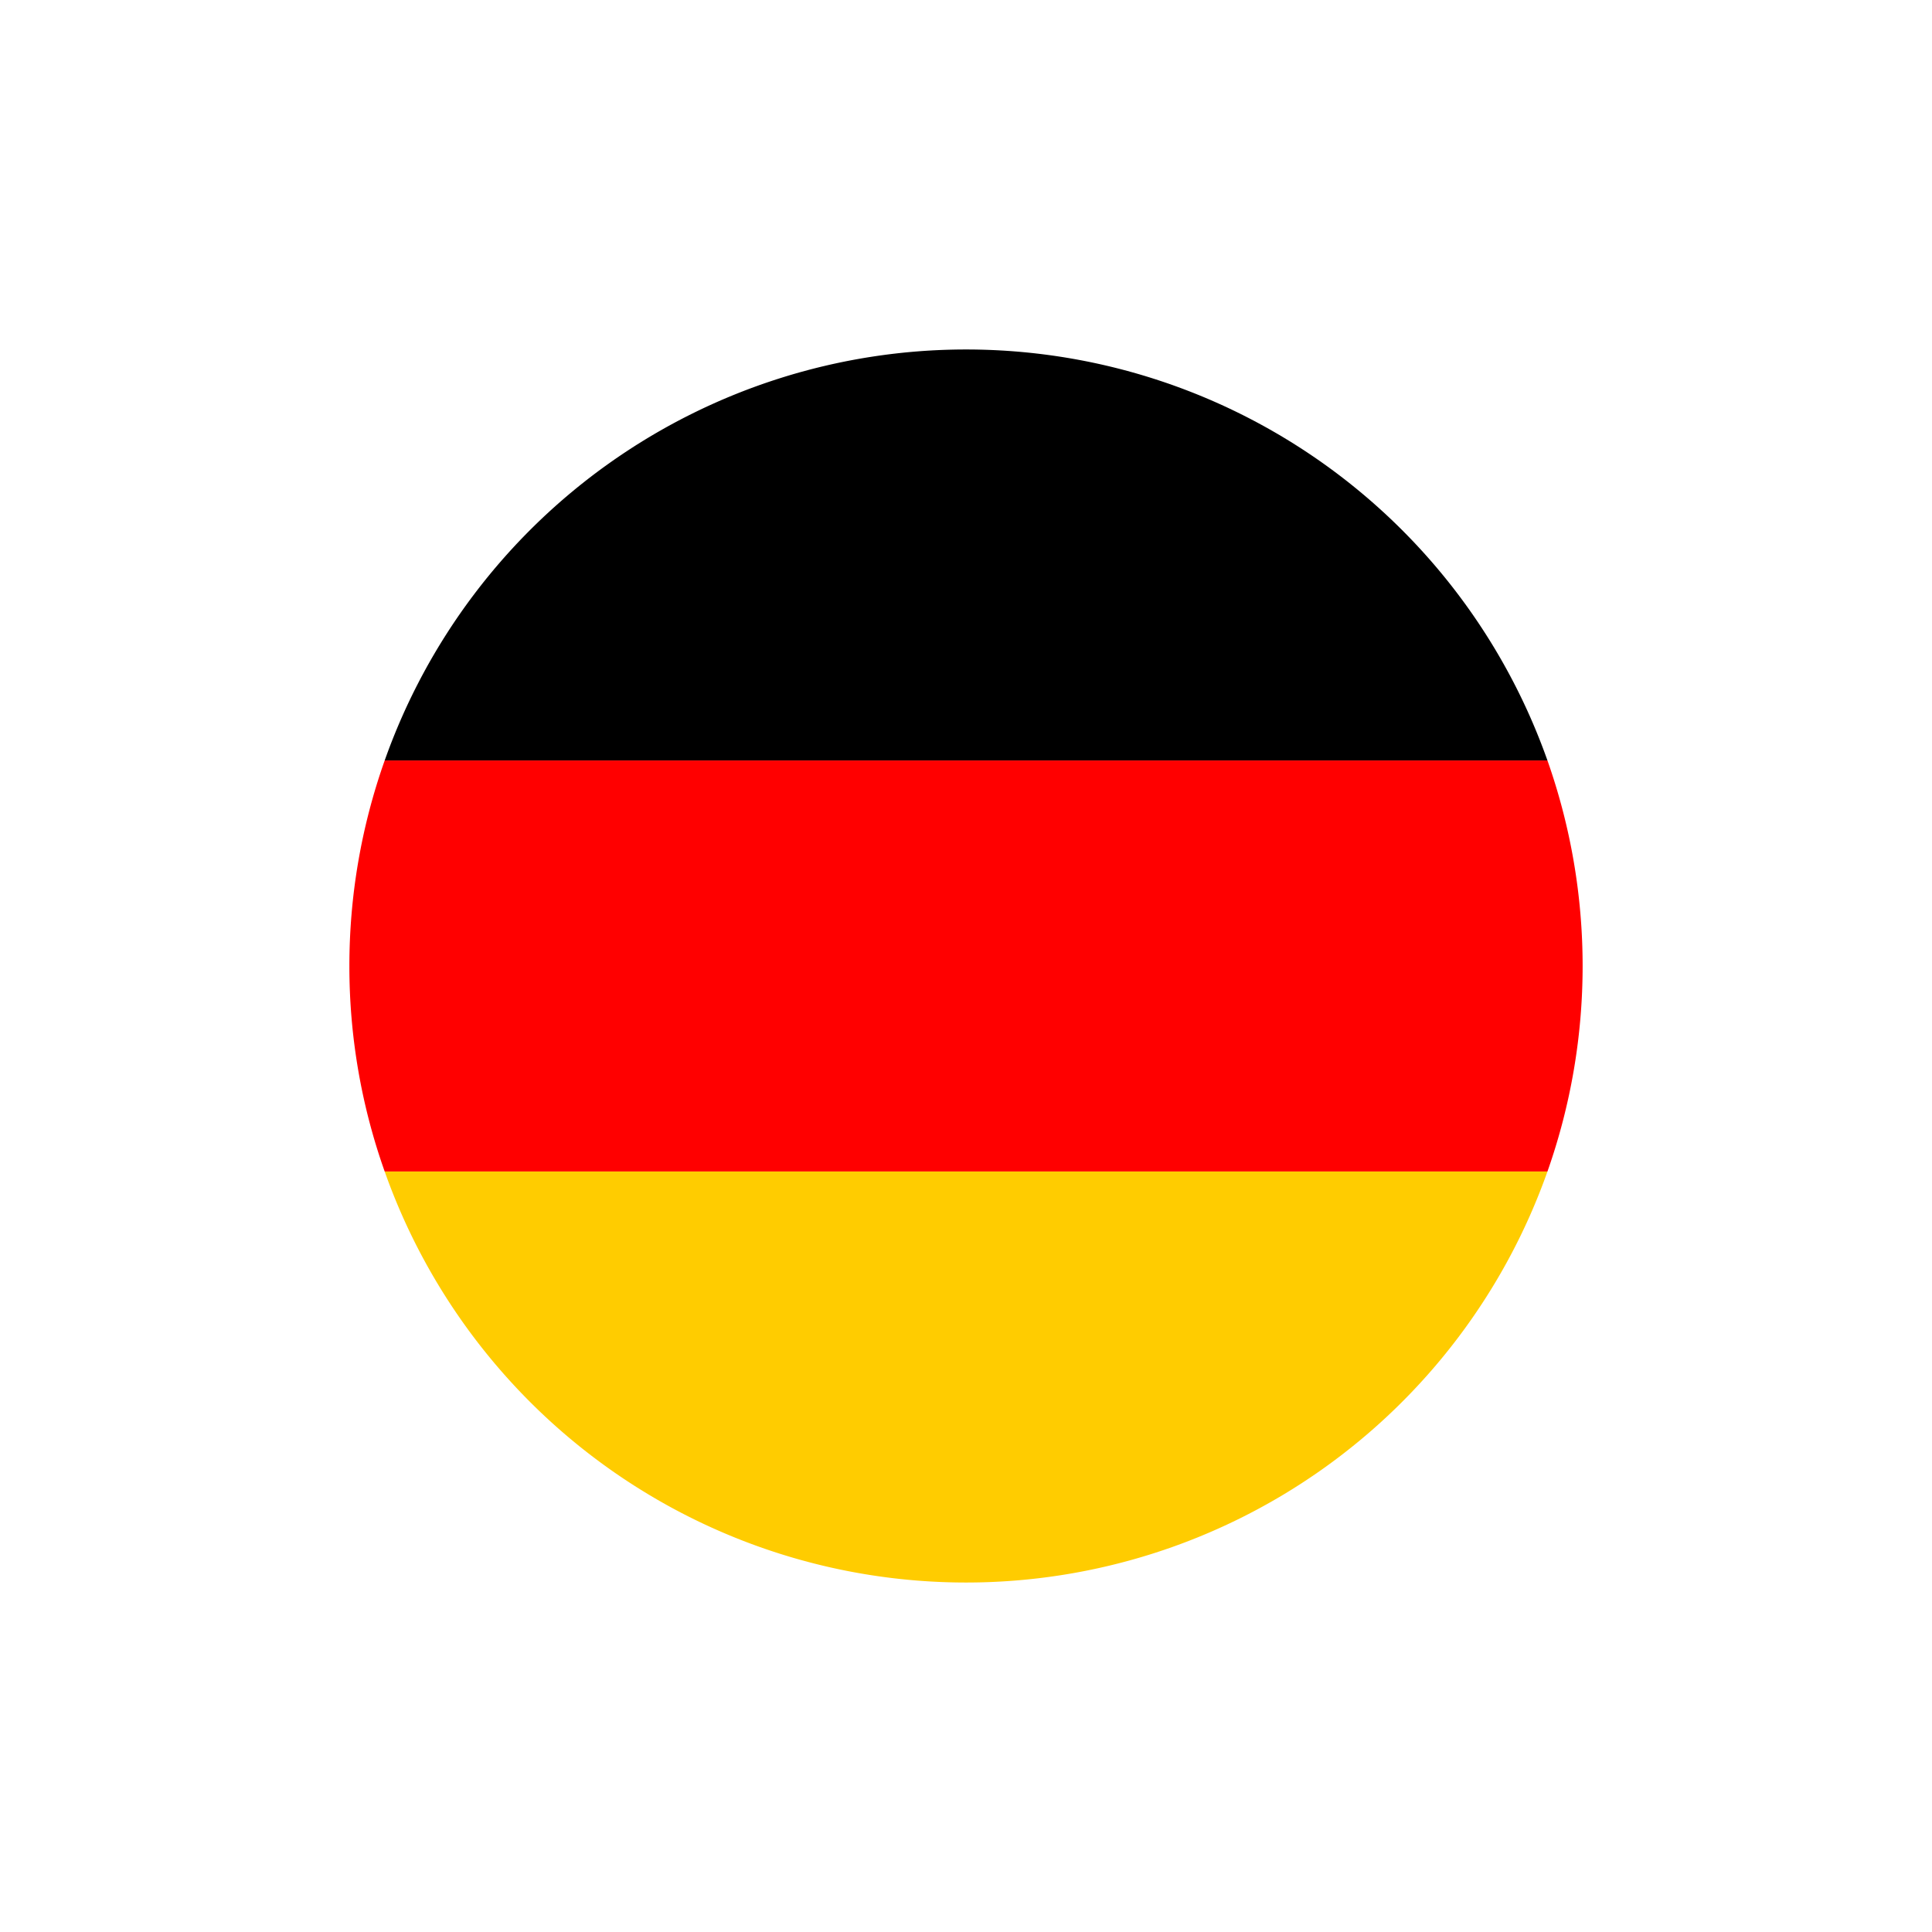 <svg xmlns="http://www.w3.org/2000/svg" viewBox="0 0 141.73 141.73"><defs><style>.a{fill:red;}.b{fill:#fc0;}</style></defs><path d="M28.22,55.79h85.3a45.24,45.24,0,0,0-85.3,0Z"/><path class="a" d="M25.63,70.87a45,45,0,0,0,2.59,15.07h85.3a45.33,45.33,0,0,0,0-30.15H28.22A45.11,45.11,0,0,0,25.63,70.87Z"/><path class="b" d="M113.52,85.94H28.22a45.24,45.24,0,0,0,85.3,0Z"/></svg>